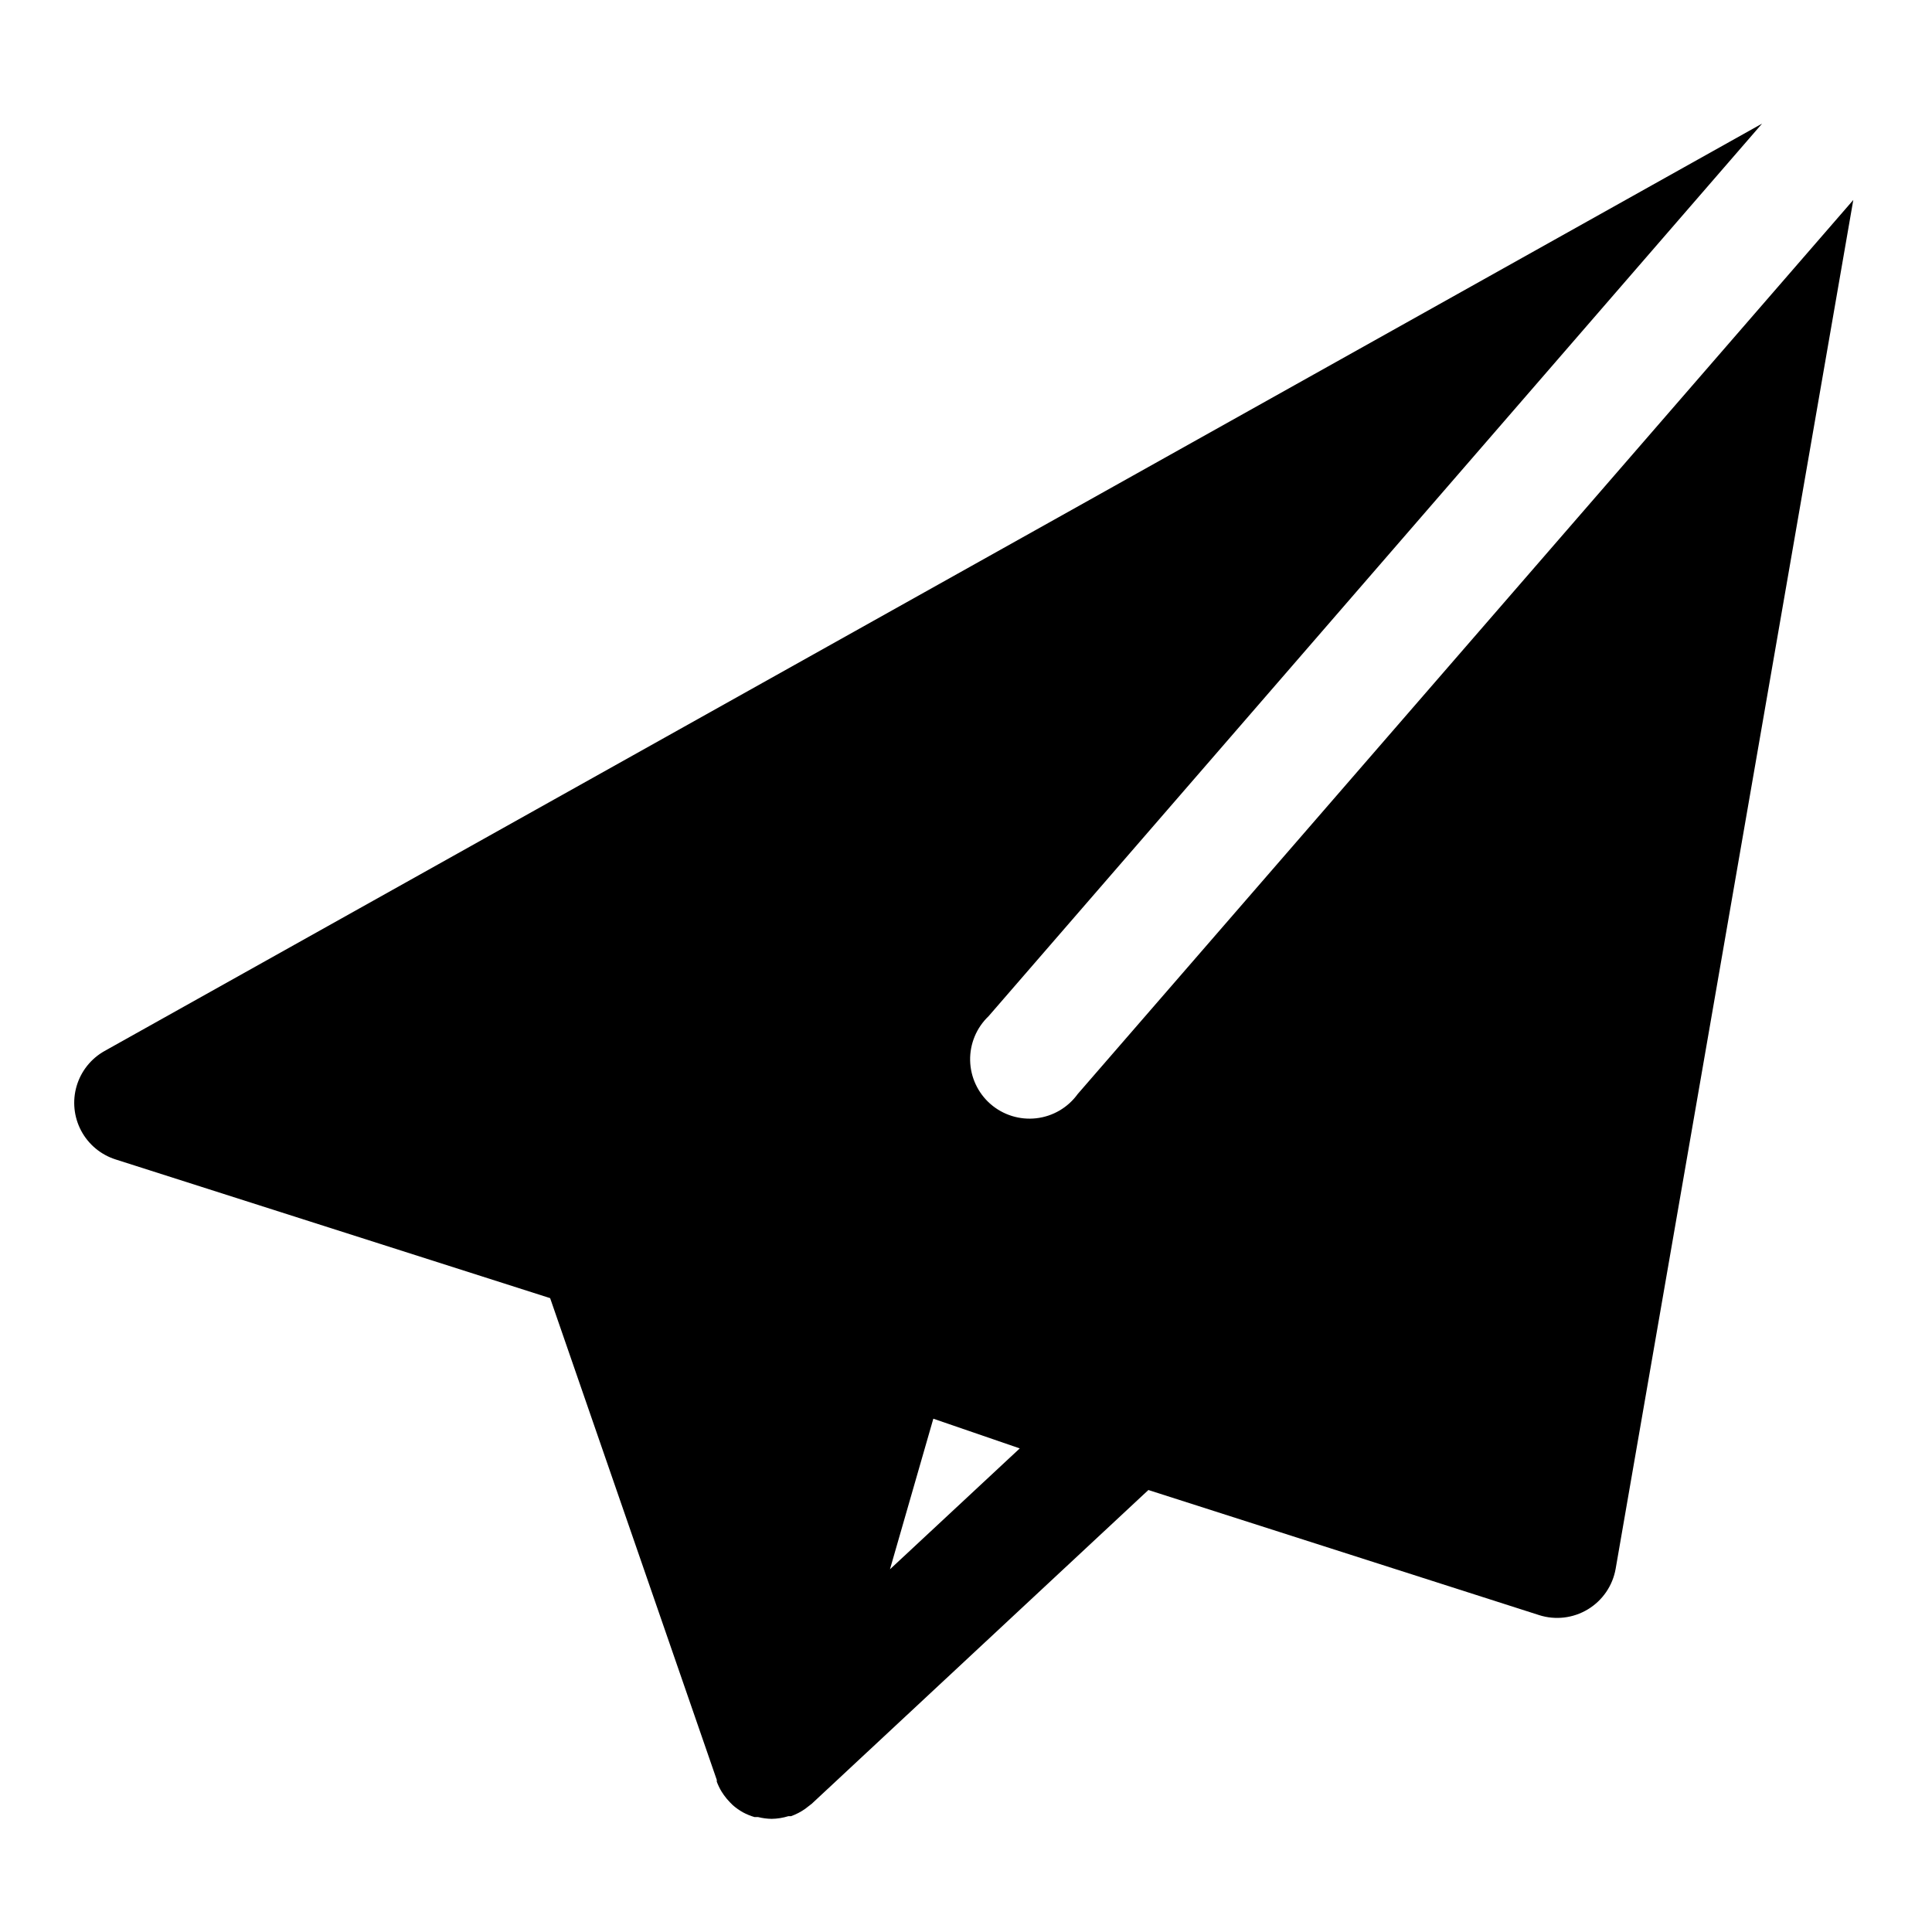 <?xml version="1.0" encoding="UTF-8"?>
<!-- Uploaded to: ICON Repo, www.svgrepo.com, Generator: ICON Repo Mixer Tools -->
<svg fill="#000000" width="800px" height="800px" version="1.1" viewBox="144 144 512 512" xmlns="http://www.w3.org/2000/svg">
 <path d="m429.6 433.93c-2.594 3.59-6.578 5.922-10.977 6.422-4.398 0.504-8.805-0.871-12.141-3.781-3.336-2.914-5.289-7.098-5.387-11.523-0.094-4.426 1.68-8.688 4.887-11.742l204.99-236.55-439.26 245.77c-3.59 2.012-6.246 5.348-7.406 9.293-1.16 3.945-0.73 8.191 1.195 11.824 1.93 3.633 5.203 6.367 9.121 7.617l115.17 36.762 44.164 127.68v0.473c0.34 0.902 0.762 1.773 1.258 2.598l0.629 0.945c0.5 0.699 1.051 1.359 1.656 1.969l0.707 0.707c0.824 0.723 1.723 1.355 2.676 1.891 0.977 0.527 2.008 0.949 3.07 1.258h0.945c1.184 0.297 2.398 0.457 3.621 0.473 1.496-0.023 2.981-0.266 4.406-0.707h0.711c1.344-0.484 2.613-1.145 3.777-1.969l0.707-0.551 1.023-0.789 89.191-83.129 103.52 33.141 0.004 0.004c4.332 1.387 9.051 0.832 12.945-1.523s6.578-6.277 7.363-10.758l62.977-362.74zm-49.75 125.95 11.492-39.91 22.906 7.871z"/>
</svg>